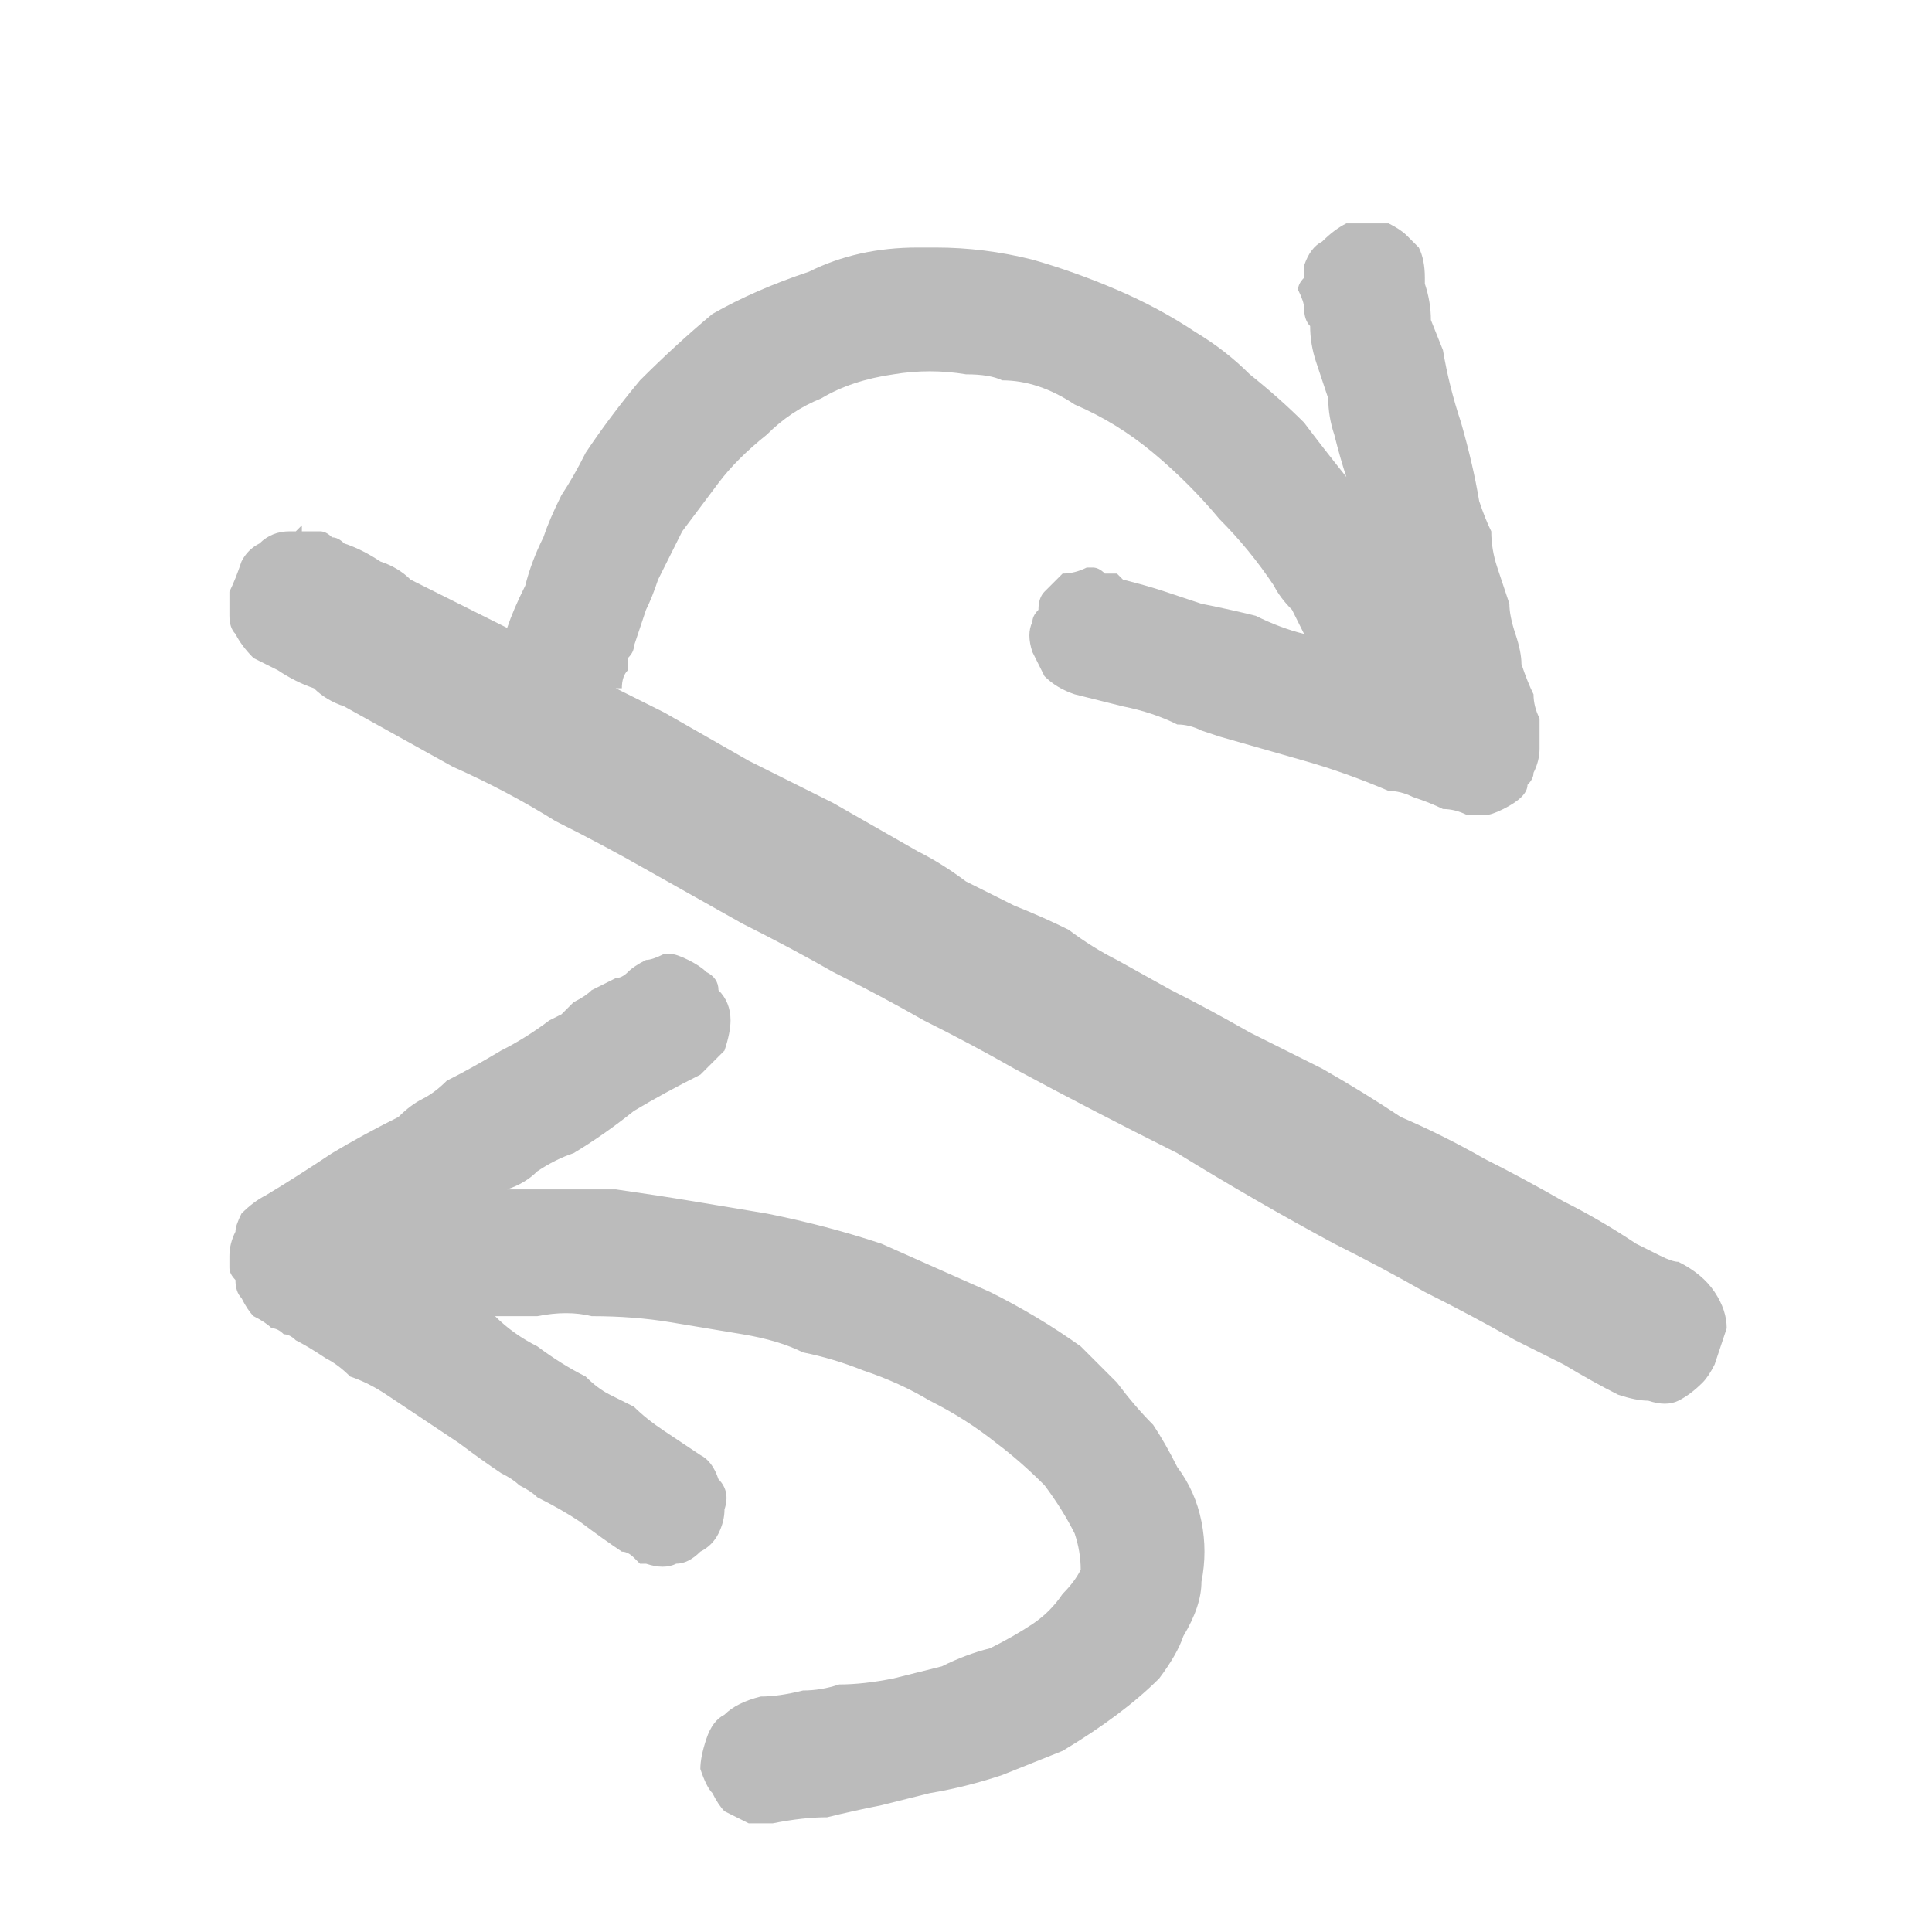 <svg xmlns="http://www.w3.org/2000/svg" height="16" width="16">
  <defs />
  <g>
    <path d="M4.05 10.9 Q4.05 10.9 4.05 10.9 L4.1 10.9 Q4.25 11.05 4.45 11.15 4.65 11.3 4.85 11.4 4.95 11.5 5.05 11.55 5.15 11.6 5.25 11.65 5.35 11.75 5.5 11.85 5.65 11.95 5.8 12.05 5.9 12.1 5.95 12.25 6.05 12.35 6 12.5 6 12.6 5.95 12.7 5.9 12.8 5.8 12.85 5.7 12.95 5.6 12.95 5.5 13 5.35 12.95 5.35 12.95 5.3 12.95 5.25 12.9 5.25 12.9 5.2 12.85 5.15 12.85 5 12.75 4.8 12.6 4.65 12.5 4.45 12.4 4.4 12.35 4.3 12.3 4.25 12.25 4.15 12.2 4 12.1 3.8 11.95 3.65 11.85 3.5 11.75 3.35 11.65 3.2 11.55 3.05 11.45 2.9 11.4 2.8 11.3 2.7 11.25 2.55 11.15 2.45 11.1 2.4 11.05 2.35 11.05 2.3 11 2.25 11 2.2 10.95 2.1 10.9 2.05 10.85 2 10.75 1.95 10.7 1.95 10.6 1.9 10.55 1.9 10.5 1.9 10.45 1.9 10.4 1.9 10.3 1.95 10.2 1.95 10.15 2 10.05 2.1 9.95 2.2 9.9 2.45 9.75 2.75 9.55 3 9.4 3.3 9.25 3.4 9.15 3.5 9.1 3.6 9.05 3.7 8.95 3.9 8.85 4.15 8.7 4.35 8.6 4.55 8.45 L4.65 8.4 Q4.7 8.35 4.75 8.3 4.85 8.25 4.9 8.2 5 8.15 5.1 8.1 5.15 8.1 5.2 8.05 5.25 8 5.35 7.95 5.4 7.95 5.5 7.9 5.5 7.9 5.5 7.9 L5.55 7.9 Q5.6 7.9 5.7 7.95 5.8 8 5.85 8.05 5.95 8.1 5.95 8.2 6.05 8.3 6.05 8.45 6.05 8.55 6 8.7 5.9 8.8 5.8 8.9 5.5 9.05 5.25 9.2 5 9.4 4.75 9.55 4.6 9.6 4.45 9.7 4.35 9.8 4.2 9.85 4.25 9.85 4.3 9.85 4.35 9.85 4.4 9.85 L4.45 9.85 Q4.45 9.85 4.45 9.85 L4.5 9.85 Q4.8 9.85 5.1 9.85 5.45 9.9 5.75 9.95 6.05 10 6.35 10.05 6.85 10.15 7.3 10.3 7.75 10.5 8.2 10.7 8.6 10.9 8.95 11.15 9.1 11.3 9.25 11.45 9.4 11.65 9.55 11.8 9.65 11.95 9.75 12.15 9.9 12.35 9.95 12.6 10 12.85 9.95 13.1 9.95 13.3 9.8 13.55 9.75 13.7 9.6 13.9 9.45 14.05 9.25 14.2 9.05 14.35 8.8 14.5 8.55 14.6 8.3 14.7 8 14.8 7.7 14.85 7.5 14.9 7.3 14.95 7.05 15 6.85 15.05 6.65 15.05 6.4 15.1 6.3 15.1 6.2 15.1 6.1 15.05 6 15 5.95 14.95 5.9 14.85 5.85 14.8 5.8 14.65 5.8 14.55 5.85 14.4 5.9 14.25 6 14.2 6.1 14.1 6.3 14.05 6.45 14.05 6.65 14 6.8 14 6.95 13.95 7.15 13.95 7.4 13.9 7.6 13.85 7.8 13.8 8 13.7 8.2 13.65 8.4 13.55 8.55 13.45 8.7 13.35 8.8 13.2 8.9 13.1 8.95 13 8.95 12.85 8.9 12.7 8.8 12.5 8.65 12.3 8.45 12.1 8.25 11.95 8 11.75 7.7 11.6 7.45 11.45 7.15 11.35 6.9 11.25 6.65 11.2 6.45 11.1 6.15 11.05 5.85 11 5.55 10.95 5.25 10.9 4.9 10.9 4.7 10.85 4.45 10.9 4.25 10.9 4.05 10.9 M5.1 5.7 Q5.2 5.75 5.3 5.8 5.4 5.85 5.5 5.9 5.85 6.1 6.2 6.3 L6.9 6.65 Q7.25 6.85 7.6 7.05 7.8 7.15 8 7.3 8.2 7.4 8.4 7.5 8.65 7.6 8.85 7.7 9.05 7.85 9.25 7.95 L9.7 8.2 Q10 8.35 10.35 8.55 10.65 8.7 10.95 8.85 11.3 9.05 11.6 9.25 11.95 9.4 12.3 9.6 12.6 9.75 12.95 9.95 13.25 10.1 13.55 10.3 13.65 10.35 13.75 10.4 13.85 10.45 13.9 10.45 14.1 10.55 14.2 10.7 14.3 10.85 14.3 11 14.25 11.15 14.2 11.3 14.15 11.4 14.1 11.45 14 11.55 13.9 11.6 13.8 11.65 13.65 11.6 13.55 11.6 13.4 11.55 13.2 11.45 12.95 11.3 12.75 11.2 12.55 11.1 12.2 10.9 11.8 10.7 11.45 10.5 11.05 10.3 10.4 9.95 9.75 9.55 9.05 9.2 8.4 8.85 8.05 8.65 7.65 8.45 7.3 8.25 6.9 8.05 6.55 7.85 6.15 7.65 L5.35 7.2 Q5 7 4.6 6.8 4.2 6.55 3.75 6.35 3.3 6.1 2.85 5.85 2.7 5.8 2.6 5.7 2.45 5.65 2.3 5.55 2.2 5.5 2.1 5.45 2 5.35 1.95 5.25 1.9 5.2 1.9 5.1 1.9 5 1.9 4.9 1.95 4.8 2 4.65 2.05 4.55 2.15 4.5 2.25 4.4 2.4 4.4 L2.45 4.4 Q2.45 4.4 2.45 4.4 2.5 4.35 2.5 4.35 2.5 4.4 2.5 4.4 2.6 4.4 2.65 4.4 2.7 4.4 2.75 4.45 2.8 4.45 2.85 4.5 3 4.55 3.15 4.65 3.3 4.7 3.4 4.8 3.6 4.9 3.8 5 4 5.1 4.2 5.2 4.25 5.05 4.35 4.85 4.4 4.65 4.5 4.45 4.55 4.3 4.65 4.1 4.75 3.95 4.85 3.75 5.05 3.45 5.3 3.15 5.6 2.85 5.9 2.6 6.25 2.4 6.7 2.25 7.1 2.05 7.6 2.05 L7.65 2.05 Q7.65 2.05 7.65 2.05 7.65 2.05 7.65 2.05 7.7 2.05 7.7 2.05 L7.75 2.05 Q8.15 2.05 8.55 2.15 8.9 2.25 9.25 2.4 9.6 2.55 9.9 2.75 10.15 2.9 10.35 3.1 10.6 3.3 10.8 3.5 10.95 3.7 11.15 3.95 11.1 3.8 11.05 3.6 11 3.45 11 3.3 10.95 3.15 10.9 3 10.85 2.85 10.85 2.7 10.8 2.65 10.8 2.55 10.8 2.5 10.75 2.4 10.75 2.35 10.8 2.3 10.8 2.25 10.8 2.2 10.85 2.05 10.95 2 11.05 1.9 11.15 1.85 11.25 1.85 11.35 1.85 11.35 1.85 11.35 1.85 L11.4 1.85 Q11.45 1.85 11.5 1.85 11.6 1.9 11.65 1.95 11.7 2 11.75 2.05 11.8 2.15 11.8 2.3 11.8 2.3 11.8 2.35 11.8 2.35 11.8 2.35 11.85 2.5 11.85 2.65 L11.95 2.9 Q12 3.2 12.1 3.5 12.2 3.85 12.25 4.15 12.3 4.3 12.35 4.4 12.35 4.55 12.4 4.7 12.45 4.85 12.5 5 12.5 5.1 12.55 5.25 12.6 5.4 12.6 5.5 12.65 5.65 12.7 5.75 12.7 5.85 12.75 5.95 12.75 6.05 12.75 6.2 12.75 6.3 12.7 6.4 12.7 6.45 12.65 6.5 12.65 6.55 12.6 6.6 12.55 6.65 12.45 6.7 12.35 6.75 12.3 6.75 12.2 6.75 12.15 6.75 12.05 6.7 11.95 6.7 11.85 6.65 11.7 6.6 11.6 6.55 11.5 6.55 11.15 6.4 10.8 6.3 10.45 6.2 10.1 6.1 L9.95 6.05 Q9.85 6 9.75 6 9.55 5.9 9.3 5.85 9.1 5.8 8.9 5.75 8.75 5.7 8.65 5.6 8.6 5.5 8.55 5.4 8.5 5.25 8.55 5.15 8.55 5.1 8.6 5.05 8.6 4.95 8.65 4.9 8.75 4.8 8.8 4.75 8.9 4.75 9 4.7 L9.05 4.7 Q9.05 4.7 9.05 4.7 9.05 4.7 9.05 4.7 9.1 4.7 9.15 4.75 9.2 4.75 9.25 4.75 9.25 4.75 9.3 4.8 9.5 4.85 9.65 4.9 9.8 4.95 9.95 5 10.2 5.05 10.4 5.1 10.6 5.2 10.8 5.25 10.75 5.15 10.7 5.05 10.6 4.95 10.55 4.85 10.35 4.55 10.1 4.3 9.85 4 9.55 3.75 9.25 3.5 8.9 3.35 8.75 3.25 8.6 3.2 8.45 3.15 8.3 3.15 8.2 3.1 8 3.1 7.7 3.05 7.4 3.1 7.05 3.15 6.8 3.3 6.55 3.4 6.35 3.6 6.1 3.8 5.95 4 5.8 4.2 5.65 4.4 5.55 4.6 5.45 4.8 5.4 4.95 5.35 5.05 5.3 5.2 5.25 5.35 5.25 5.4 5.2 5.45 5.2 5.5 5.2 5.55 5.15 5.6 5.15 5.7 5.15 5.7 5.15 5.7 5.1 5.7 5.1 5.7" fill="#BBBBBB" stroke="none" />
  </g>
</svg>